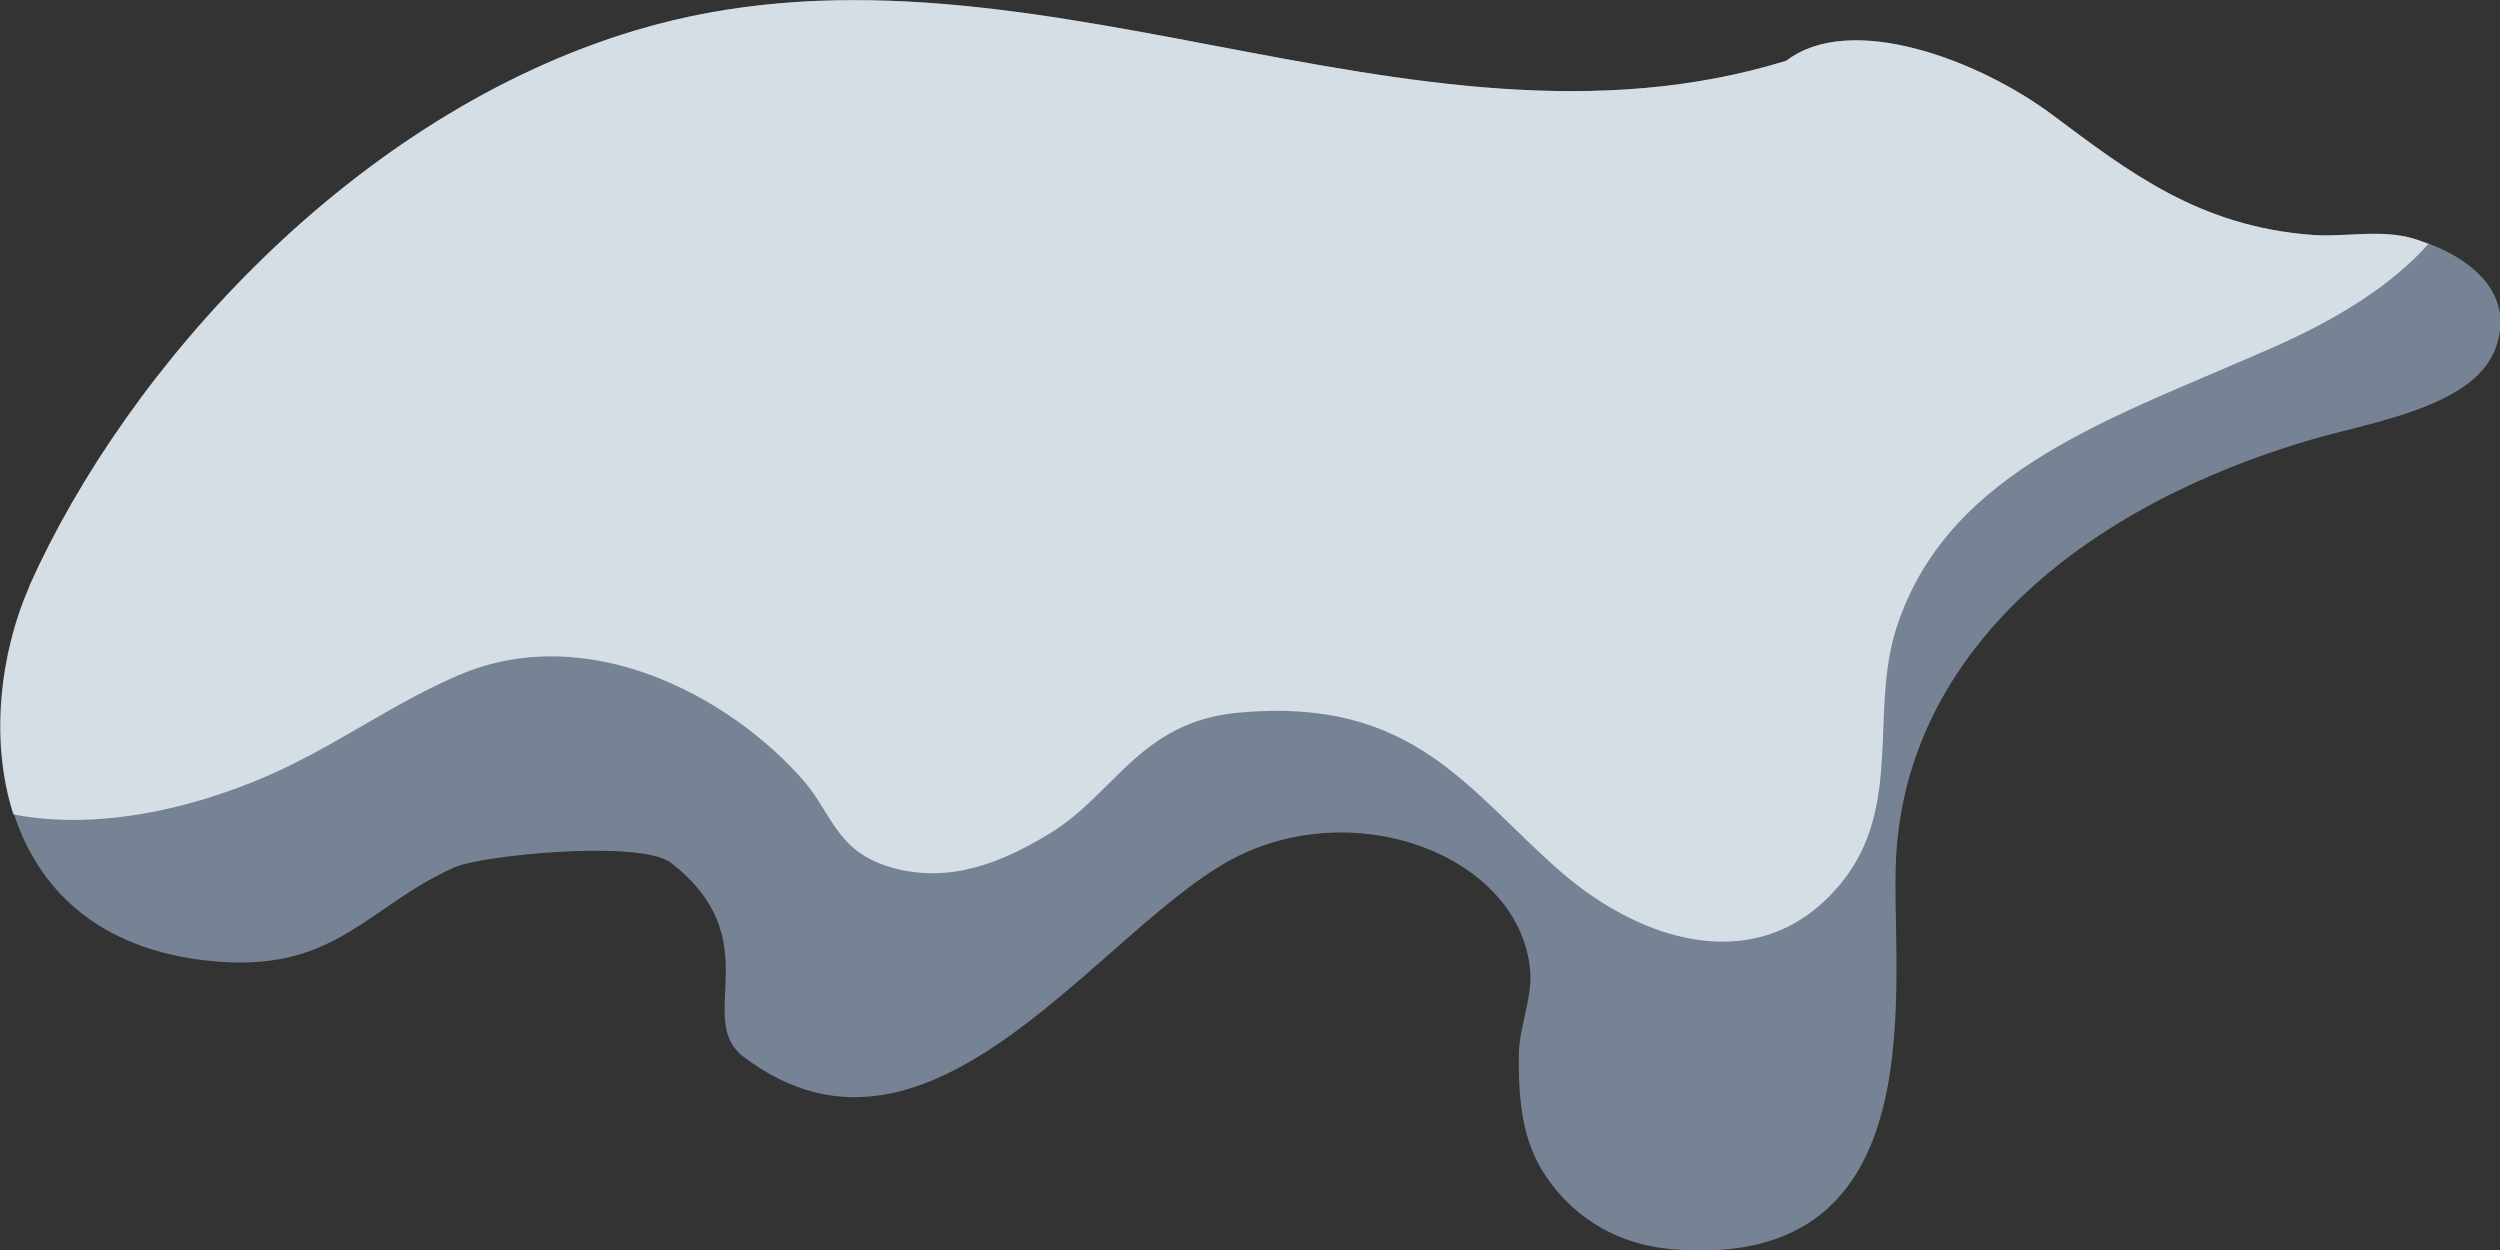<svg width="30" height="15" viewBox="0 0 30 15" fill="none" xmlns="http://www.w3.org/2000/svg">
<rect x="0" y="0" width="30" height="15" fill="#333333" stroke="none"/>
<g clip-path="url(#clip0_6452_75859)">
<g opacity="0.8">
<path opacity="0.95" d="M0.353 7.032C1.523 4.415 4.243 1.375 7.634 0.362C12.262 -1.021 16.924 2.121 21.436 0.729C22.208 0.137 23.747 0.72 24.625 1.375C25.543 2.06 26.391 2.723 27.764 2.82C28.163 2.846 28.581 2.745 28.98 2.868C29.702 3.089 30.191 3.558 29.939 4.199C29.671 4.879 28.47 5.065 27.774 5.264C24.978 6.073 22.879 7.832 22.753 10.293C22.677 11.725 23.313 15.265 20.068 14.991C19.342 14.929 18.817 14.549 18.509 14.05C18.247 13.626 18.221 13.113 18.226 12.649C18.231 12.326 18.388 11.973 18.363 11.659C18.257 10.329 16.4 9.56 14.916 10.245C13.276 11 11.212 14.412 8.926 12.684C8.321 12.229 9.244 11.279 8.053 10.355C7.69 10.072 5.782 10.262 5.454 10.408C4.425 10.868 4.051 11.628 2.679 11.544C-0.167 11.363 -0.354 8.631 0.363 7.032H0.353Z" fill="#8A9DB3"/>
</g>
<g opacity="0.8">
<path opacity="0.95" d="M0.352 7.032C1.522 4.415 4.242 1.375 7.633 0.362C12.261 -1.021 16.924 2.121 21.435 0.729C22.207 0.137 23.746 0.72 24.624 1.375C25.543 2.06 26.39 2.723 27.763 2.82C28.162 2.846 28.581 2.745 28.979 2.868C29.035 2.886 29.085 2.908 29.141 2.926C28.717 3.408 28.071 3.814 27.339 4.141C25.396 5.007 23.383 5.609 22.757 7.535C22.434 8.534 22.838 9.688 22.096 10.594C21.152 11.752 19.724 11.327 18.725 10.457C17.61 9.484 16.959 8.357 14.86 8.552C13.679 8.662 13.381 9.524 12.604 9.997C12.054 10.333 11.408 10.616 10.691 10.408C10.036 10.218 9.99 9.767 9.637 9.361C8.754 8.353 7.048 7.434 5.494 8.106C4.757 8.424 4.126 8.879 3.41 9.219C2.436 9.683 1.2 9.979 0.16 9.772C-0.128 8.879 0.004 7.823 0.352 7.036V7.032Z" fill="#F5FBFF"/>
</g>
</g>
<defs>
<clipPath id="clip0_6452_75859">
<rect width="30" height="15" fill="white" transform="matrix(-1 0 0 1 30 0)"/>
</clipPath>
</defs>
</svg>
